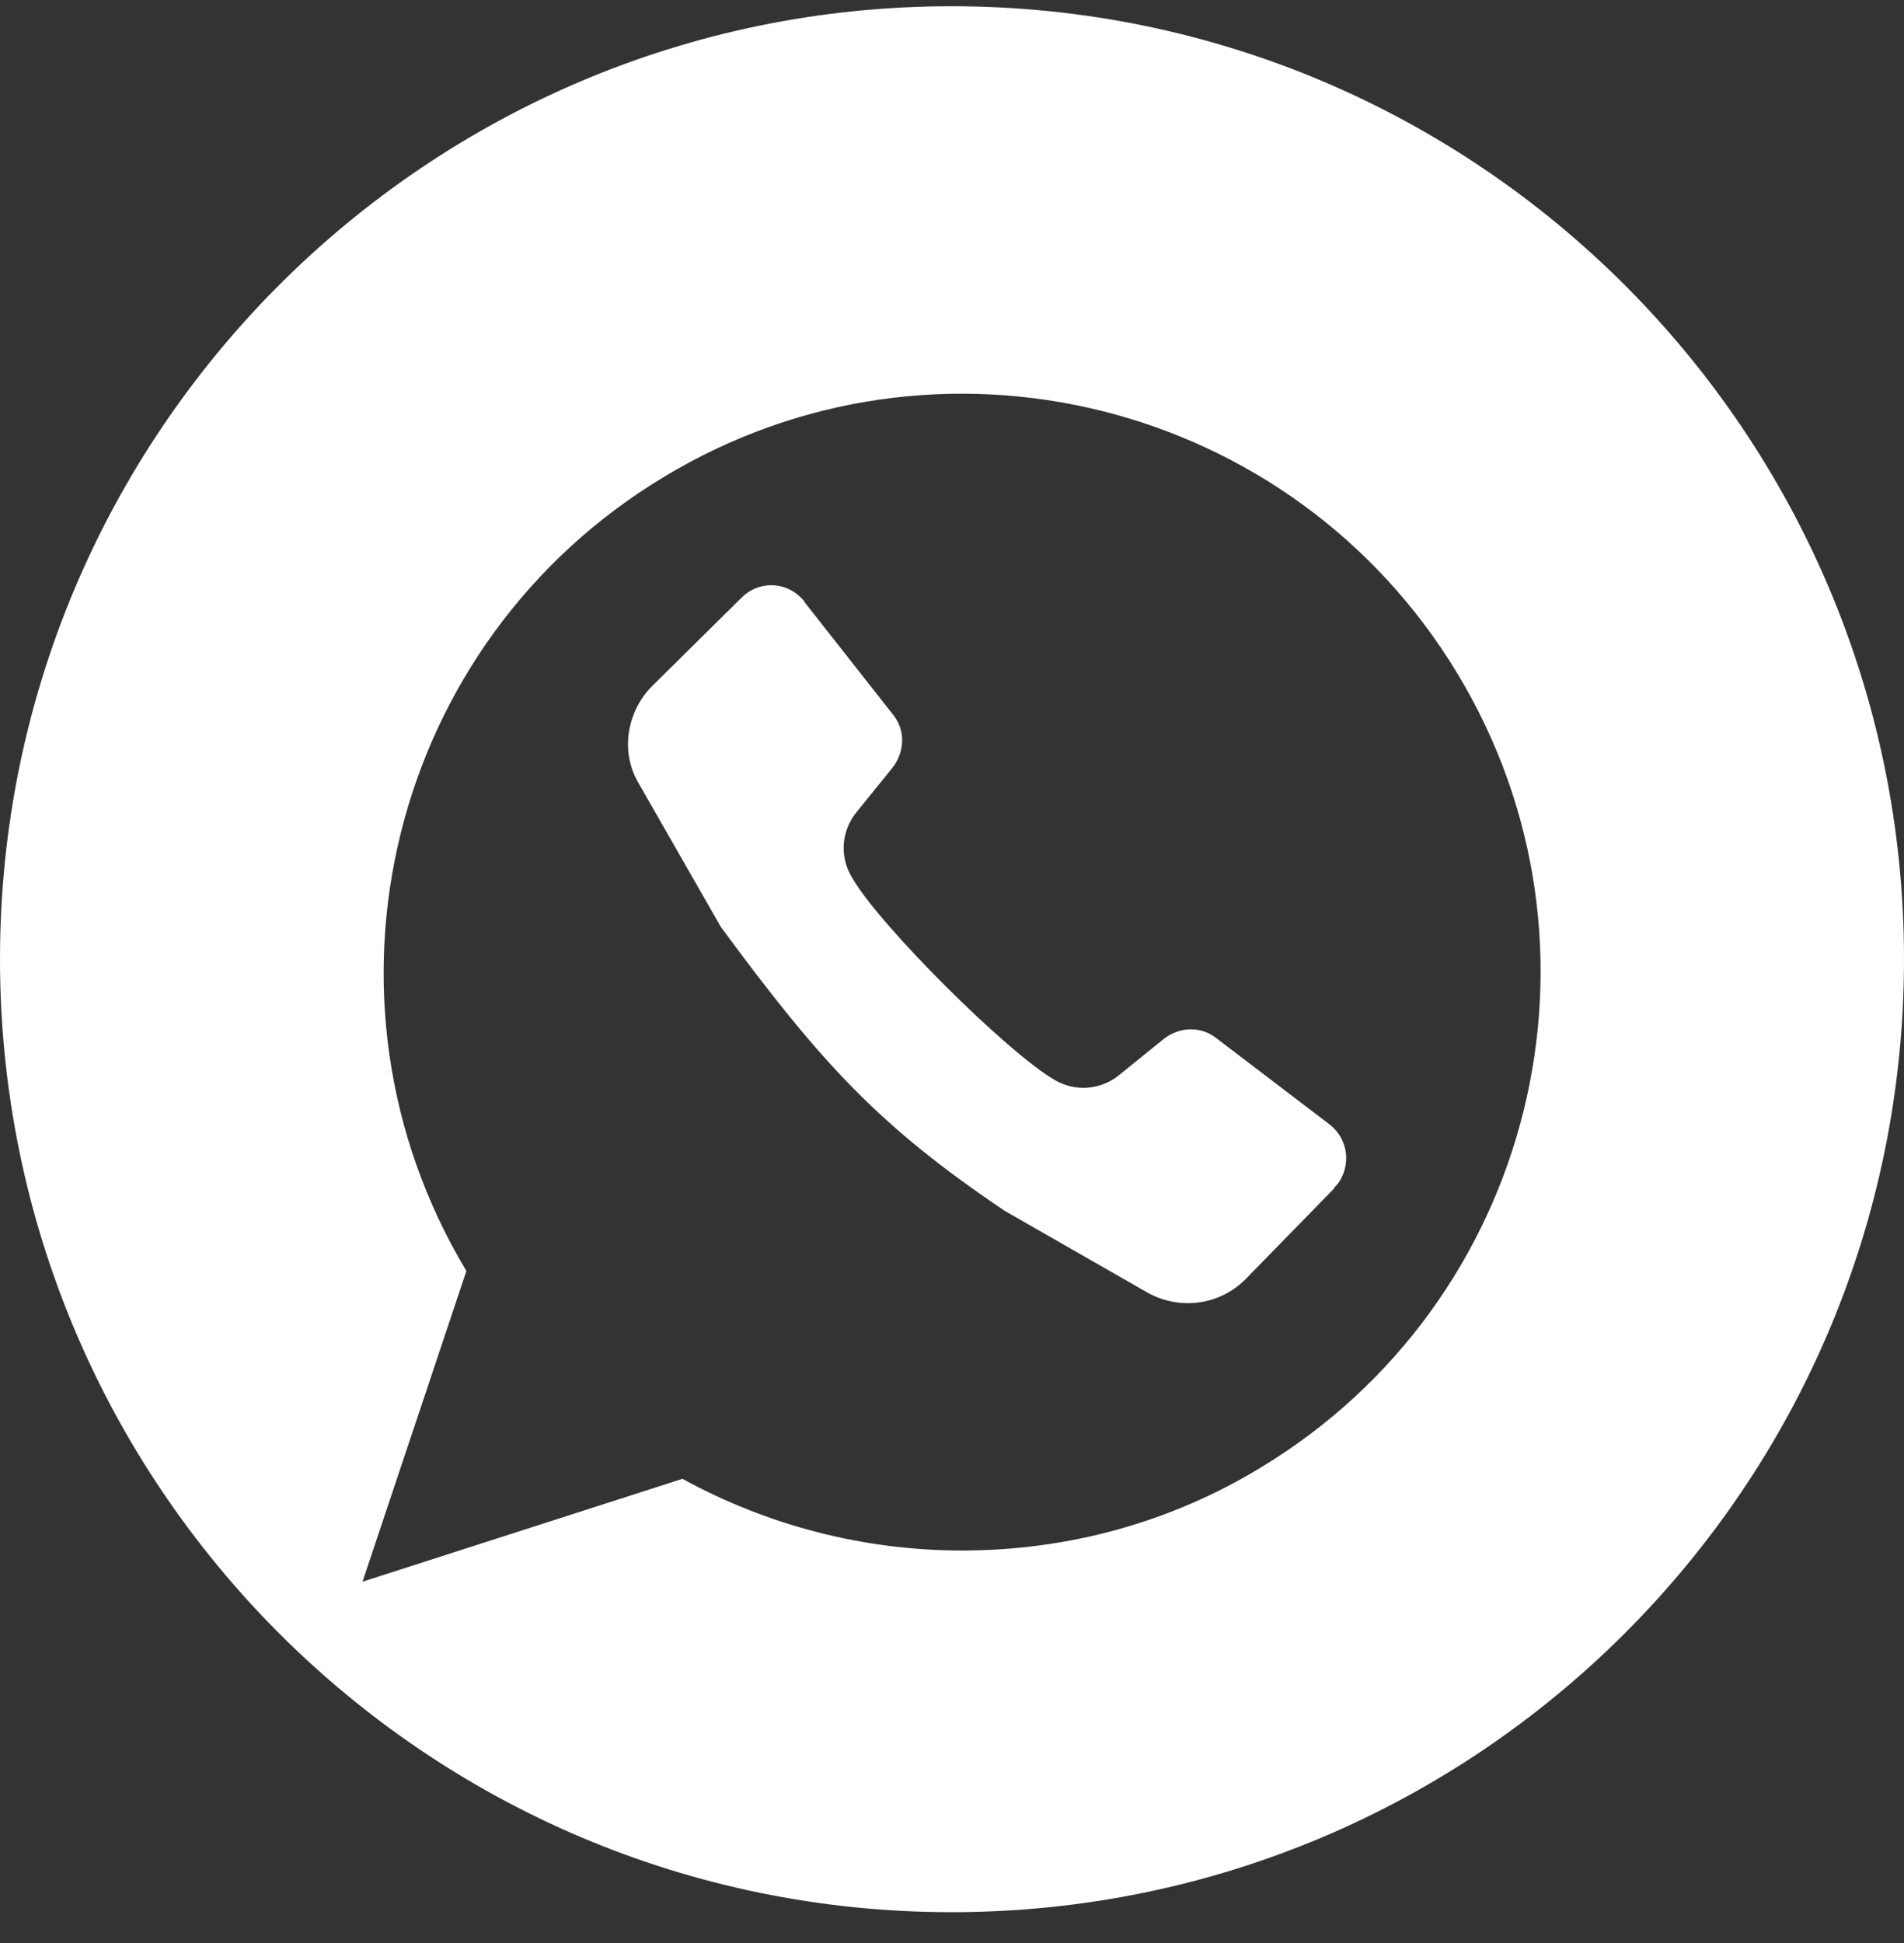 <?xml version="1.0" encoding="utf-8"?>
<!-- Generator: Adobe Illustrator 25.2.3, SVG Export Plug-In . SVG Version: 6.00 Build 0)  -->
<svg version="1.1" id="Layer_1" xmlns="http://www.w3.org/2000/svg" xmlns:xlink="http://www.w3.org/1999/xlink" x="0px" y="0px"
	 viewBox="0 0 183.3 187" style="enable-background:new 0 0 183.3 187;" xml:space="preserve">
<rect x="0" y="0" width="183.3" height="187" fill="#333333" stroke="none"/>
<style type="text/css">
	.st0{fill:#FFFFFF;}
	.st1{fill-rule:evenodd;clip-rule:evenodd;fill:#FFFFFF;}
</style>
<g id="_Group_3">
	<path class="st0" d="M91.6,0.6C41,0.6,0,41.7,0,92.3S41,184,91.6,184s91.7-41,91.7-91.7l0,0C183.3,41.7,142.3,0.6,91.6,0.6
		C91.7,0.6,91.6,0.6,91.6,0.6z M92.6,149.2c-9.4,0-18.7-2.4-26.9-6.9l-30.8,9.9l10-29.9C29.1,96,37.5,61.8,63.9,45.9
		c26.3-15.9,60.5-7.4,76.4,18.9c15.9,26.3,7.4,60.5-18.9,76.4C112.7,146.5,102.8,149.2,92.6,149.2L92.6,149.2z"/>
	<path class="st1" d="M128.4,114.4l-8.5,8.7c-2.5,2.5-6.3,3-9.4,1.3l-13.8-7.9c-12-8.1-17.5-14-27.3-27.3l-7.9-13.8
		c-1.8-3-1.2-6.9,1.3-9.4l8.6-8.5c1.6-1.6,4.2-1.6,5.8,0.1c0.1,0.1,0.2,0.2,0.3,0.4L86,68.8c1.2,1.5,1.1,3.6-0.1,5.1l-3.4,4.2
		c-1.5,1.8-1.7,4.3-0.5,6.3c2.6,4.6,15,16.9,19.5,19.5c2,1.2,4.5,1,6.3-0.5l4.2-3.4c1.5-1.2,3.6-1.3,5.1-0.1l10.9,8.3
		c1.8,1.4,2.1,3.9,0.8,5.7C128.6,114.1,128.5,114.2,128.4,114.4z"/>
</g>
</svg>
